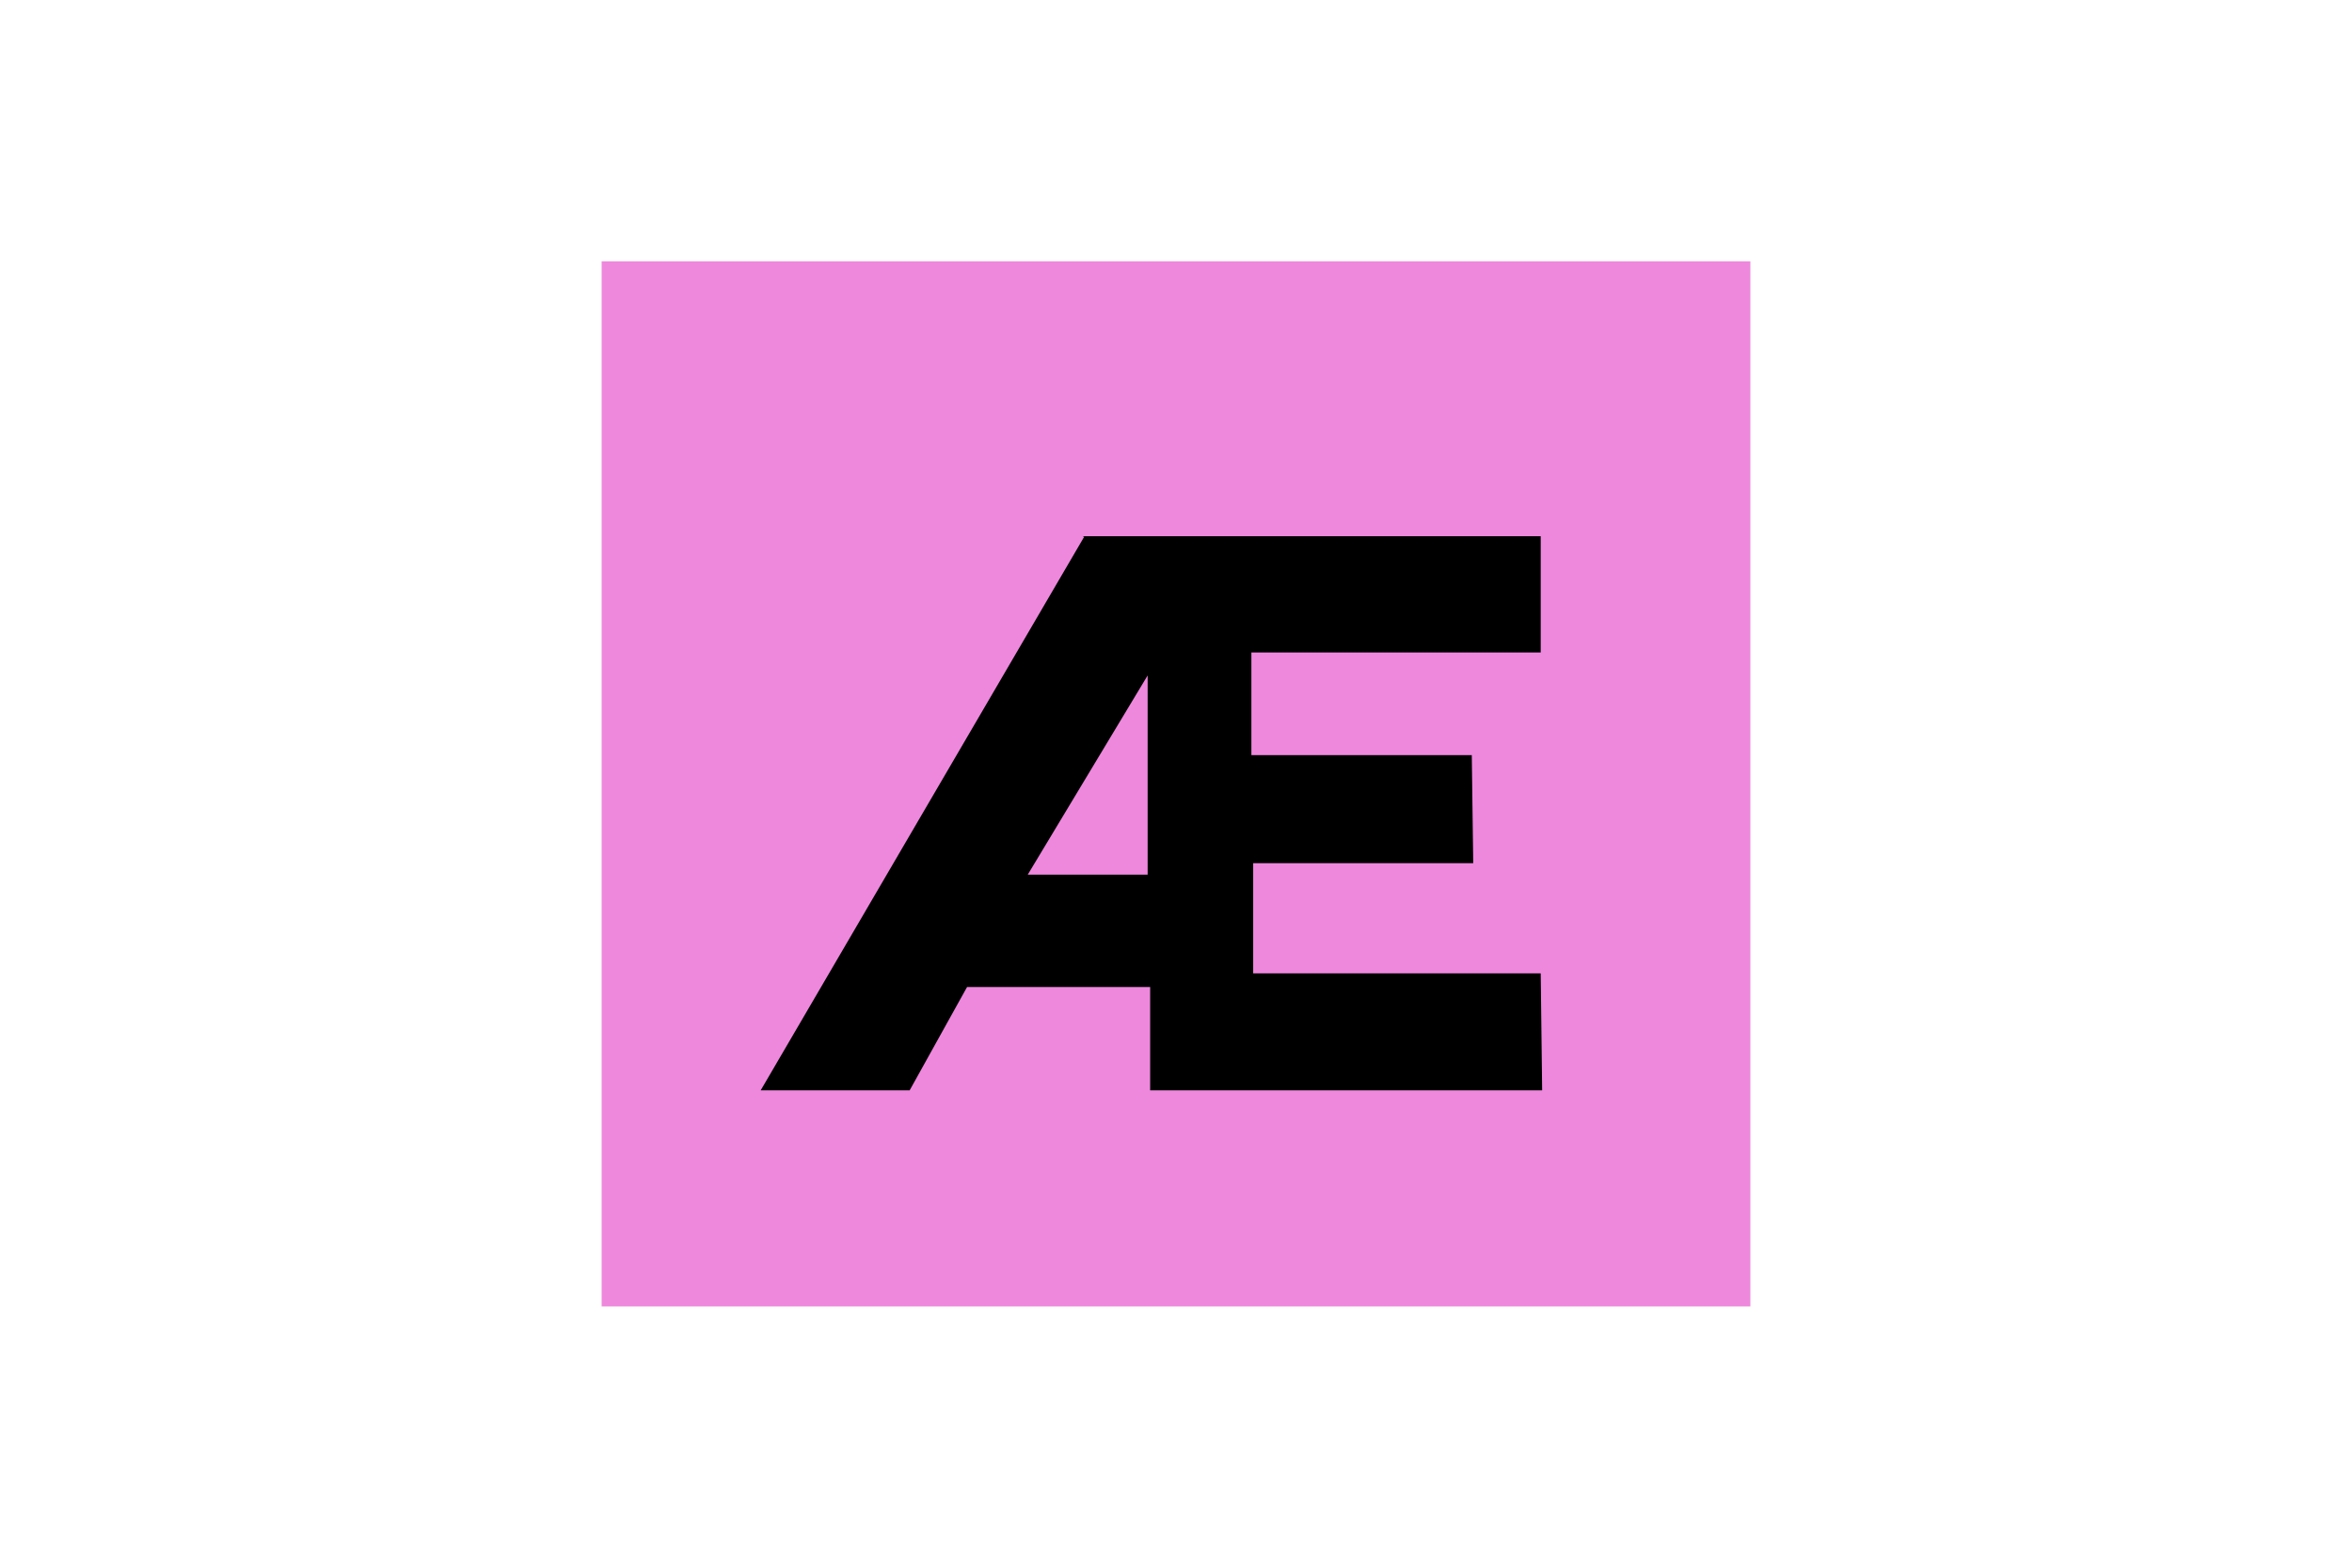 <svg xmlns="http://www.w3.org/2000/svg" height="800" width="1200" viewBox="-15 -22.75 130 136.5"><path fill="#E8D" d="M0 0h100v91H0"/><path d="M42 24L13.844 72.188h12.969l5-9H47.75v9h34.125L81.75 62H56.719v-9.594h19.156L75.75 43H56.562v-8.938H81.75v-10.125H41.875m5.656 12.125v17.344H37.094"/></svg>